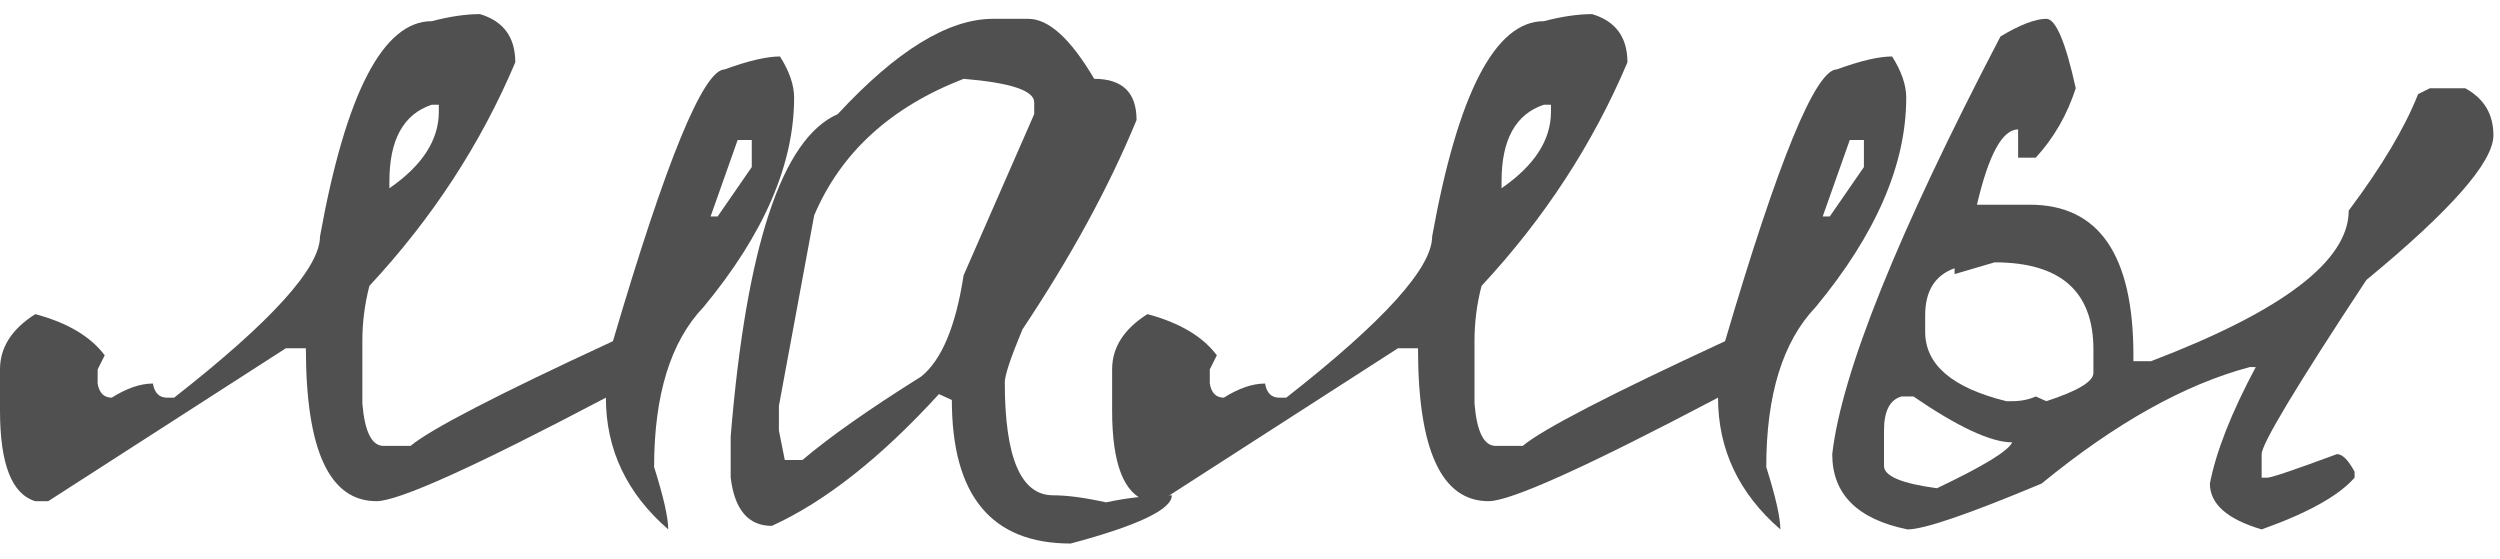 <?xml version="1.0" encoding="UTF-8"?> <svg xmlns="http://www.w3.org/2000/svg" width="85" height="19" viewBox="0 0 85 19" fill="none"><path d="M16.32 0.48C17.12 0.72 17.52 1.267 17.52 2.12C16.347 4.893 14.693 7.427 12.56 9.72C12.4 10.333 12.32 10.96 12.32 11.6V13.72C12.4 14.68 12.64 15.16 13.04 15.16H13.96C14.627 14.6 16.92 13.413 20.84 11.6C22.653 5.44 23.92 2.36 24.64 2.36C25.44 2.067 26.067 1.92 26.52 1.92C26.84 2.427 27 2.893 27 3.32C27 5.587 25.973 7.96 23.92 10.44C22.8 11.613 22.24 13.427 22.24 15.88C22.56 16.893 22.72 17.6 22.72 18C21.307 16.773 20.6 15.28 20.6 13.52C16.147 15.867 13.547 17.04 12.8 17.04C11.2 17.04 10.4 15.307 10.4 11.84H9.72L1.64 17.04H1.2C0.4 16.8 0 15.773 0 13.96V12.56C0 11.813 0.4 11.187 1.2 10.68C2.293 10.973 3.08 11.44 3.56 12.08L3.32 12.56V13.04C3.373 13.36 3.533 13.52 3.8 13.52C4.307 13.2 4.773 13.04 5.2 13.04C5.253 13.36 5.413 13.52 5.68 13.52H5.92C9.227 10.933 10.88 9.107 10.88 8.04C11.76 3.16 13.027 0.72 14.68 0.72C15.293 0.56 15.84 0.48 16.32 0.48ZM13.24 6.16V6.4C14.36 5.627 14.92 4.76 14.92 3.8V3.56H14.68C13.72 3.88 13.24 4.747 13.24 6.16ZM25.08 4.76L24.16 7.36H24.4L25.56 5.68V4.76H25.08Z" fill="#505050"></path><path d="M33.763 0.64H34.963C35.657 0.64 36.403 1.32 37.203 2.68C38.163 2.68 38.643 3.147 38.643 4.08C37.71 6.347 36.416 8.72 34.763 11.2C34.363 12.16 34.163 12.76 34.163 13C34.163 15.56 34.71 16.84 35.803 16.84C36.283 16.84 36.883 16.92 37.603 17.08C38.35 16.92 39.096 16.84 39.843 16.84C39.843 17.32 38.697 17.867 36.403 18.48C33.71 18.48 32.363 16.853 32.363 13.6L31.923 13.4C29.95 15.56 28.056 17.053 26.243 17.88C25.443 17.88 24.977 17.333 24.843 16.24V14.84C25.377 8.36 26.59 4.707 28.483 3.88C30.483 1.72 32.243 0.64 33.763 0.64ZM26.483 13.8V14.64L26.683 15.64H27.283C28.19 14.867 29.537 13.92 31.323 12.8C32.017 12.24 32.496 11.093 32.763 9.36L35.163 3.88V3.48C35.163 3.08 34.363 2.813 32.763 2.68C30.283 3.64 28.59 5.187 27.683 7.32L26.483 13.8Z" fill="#505050"></path><path d="M54.133 0.48C54.932 0.72 55.333 1.267 55.333 2.12C54.159 4.893 52.506 7.427 50.373 9.72C50.212 10.333 50.133 10.96 50.133 11.6V13.72C50.212 14.68 50.453 15.16 50.852 15.16H51.773C52.439 14.6 54.733 13.413 58.653 11.6C60.466 5.44 61.733 2.36 62.453 2.36C63.252 2.067 63.879 1.92 64.332 1.92C64.653 2.427 64.812 2.893 64.812 3.32C64.812 5.587 63.786 7.96 61.733 10.44C60.612 11.613 60.053 13.427 60.053 15.88C60.373 16.893 60.532 17.6 60.532 18C59.119 16.773 58.413 15.28 58.413 13.52C53.959 15.867 51.359 17.04 50.612 17.04C49.013 17.04 48.212 15.307 48.212 11.84H47.532L39.453 17.04H39.013C38.212 16.8 37.812 15.773 37.812 13.96V12.56C37.812 11.813 38.212 11.187 39.013 10.68C40.106 10.973 40.892 11.44 41.373 12.08L41.133 12.56V13.04C41.186 13.36 41.346 13.52 41.612 13.52C42.119 13.2 42.586 13.04 43.013 13.04C43.066 13.36 43.226 13.52 43.492 13.52H43.733C47.039 10.933 48.693 9.107 48.693 8.04C49.572 3.16 50.839 0.72 52.492 0.72C53.106 0.56 53.653 0.48 54.133 0.48ZM51.053 6.16V6.4C52.172 5.627 52.733 4.76 52.733 3.8V3.56H52.492C51.532 3.88 51.053 4.747 51.053 6.16ZM62.892 4.76L61.972 7.36H62.212L63.373 5.68V4.76H62.892Z" fill="#505050"></path><path d="M69.576 0.64C69.896 0.64 70.229 1.427 70.576 3C70.282 3.907 69.829 4.693 69.216 5.36H68.616V4.4C68.082 4.4 67.616 5.253 67.216 6.96H69.016C71.362 6.96 72.536 8.667 72.536 12.08V12.28H73.136C77.616 10.573 79.856 8.867 79.856 7.16C80.976 5.667 81.762 4.347 82.216 3.2L82.616 3H83.816C84.456 3.347 84.776 3.88 84.776 4.6C84.776 5.507 83.336 7.147 80.456 9.52C78.082 13.12 76.896 15.093 76.896 15.44V16.24H77.096C77.229 16.24 78.016 15.973 79.456 15.44C79.642 15.44 79.842 15.64 80.056 16.04V16.24C79.522 16.853 78.469 17.44 76.896 18C75.722 17.653 75.136 17.133 75.136 16.44C75.349 15.347 75.869 14.027 76.696 12.48H76.496C74.282 13.067 71.922 14.387 69.416 16.44C66.936 17.48 65.416 18 64.856 18C63.149 17.653 62.296 16.8 62.296 15.44C62.616 12.667 64.522 7.933 68.016 1.24C68.682 0.84 69.202 0.64 69.576 0.64ZM66.456 9.32V9.12C65.789 9.36 65.456 9.893 65.456 10.72V11.28C65.456 12.4 66.376 13.187 68.216 13.64H68.416C68.709 13.64 68.976 13.587 69.216 13.48L69.576 13.64C70.642 13.293 71.176 12.973 71.176 12.68V11.88C71.176 9.907 70.056 8.92 67.816 8.92L66.456 9.32ZM64.056 14.64V15.84C64.056 16.187 64.656 16.44 65.856 16.6C67.429 15.853 68.282 15.333 68.416 15.04C67.696 15.04 66.576 14.52 65.056 13.48H64.656C64.256 13.587 64.056 13.973 64.056 14.64Z" fill="#505050"></path></svg> 